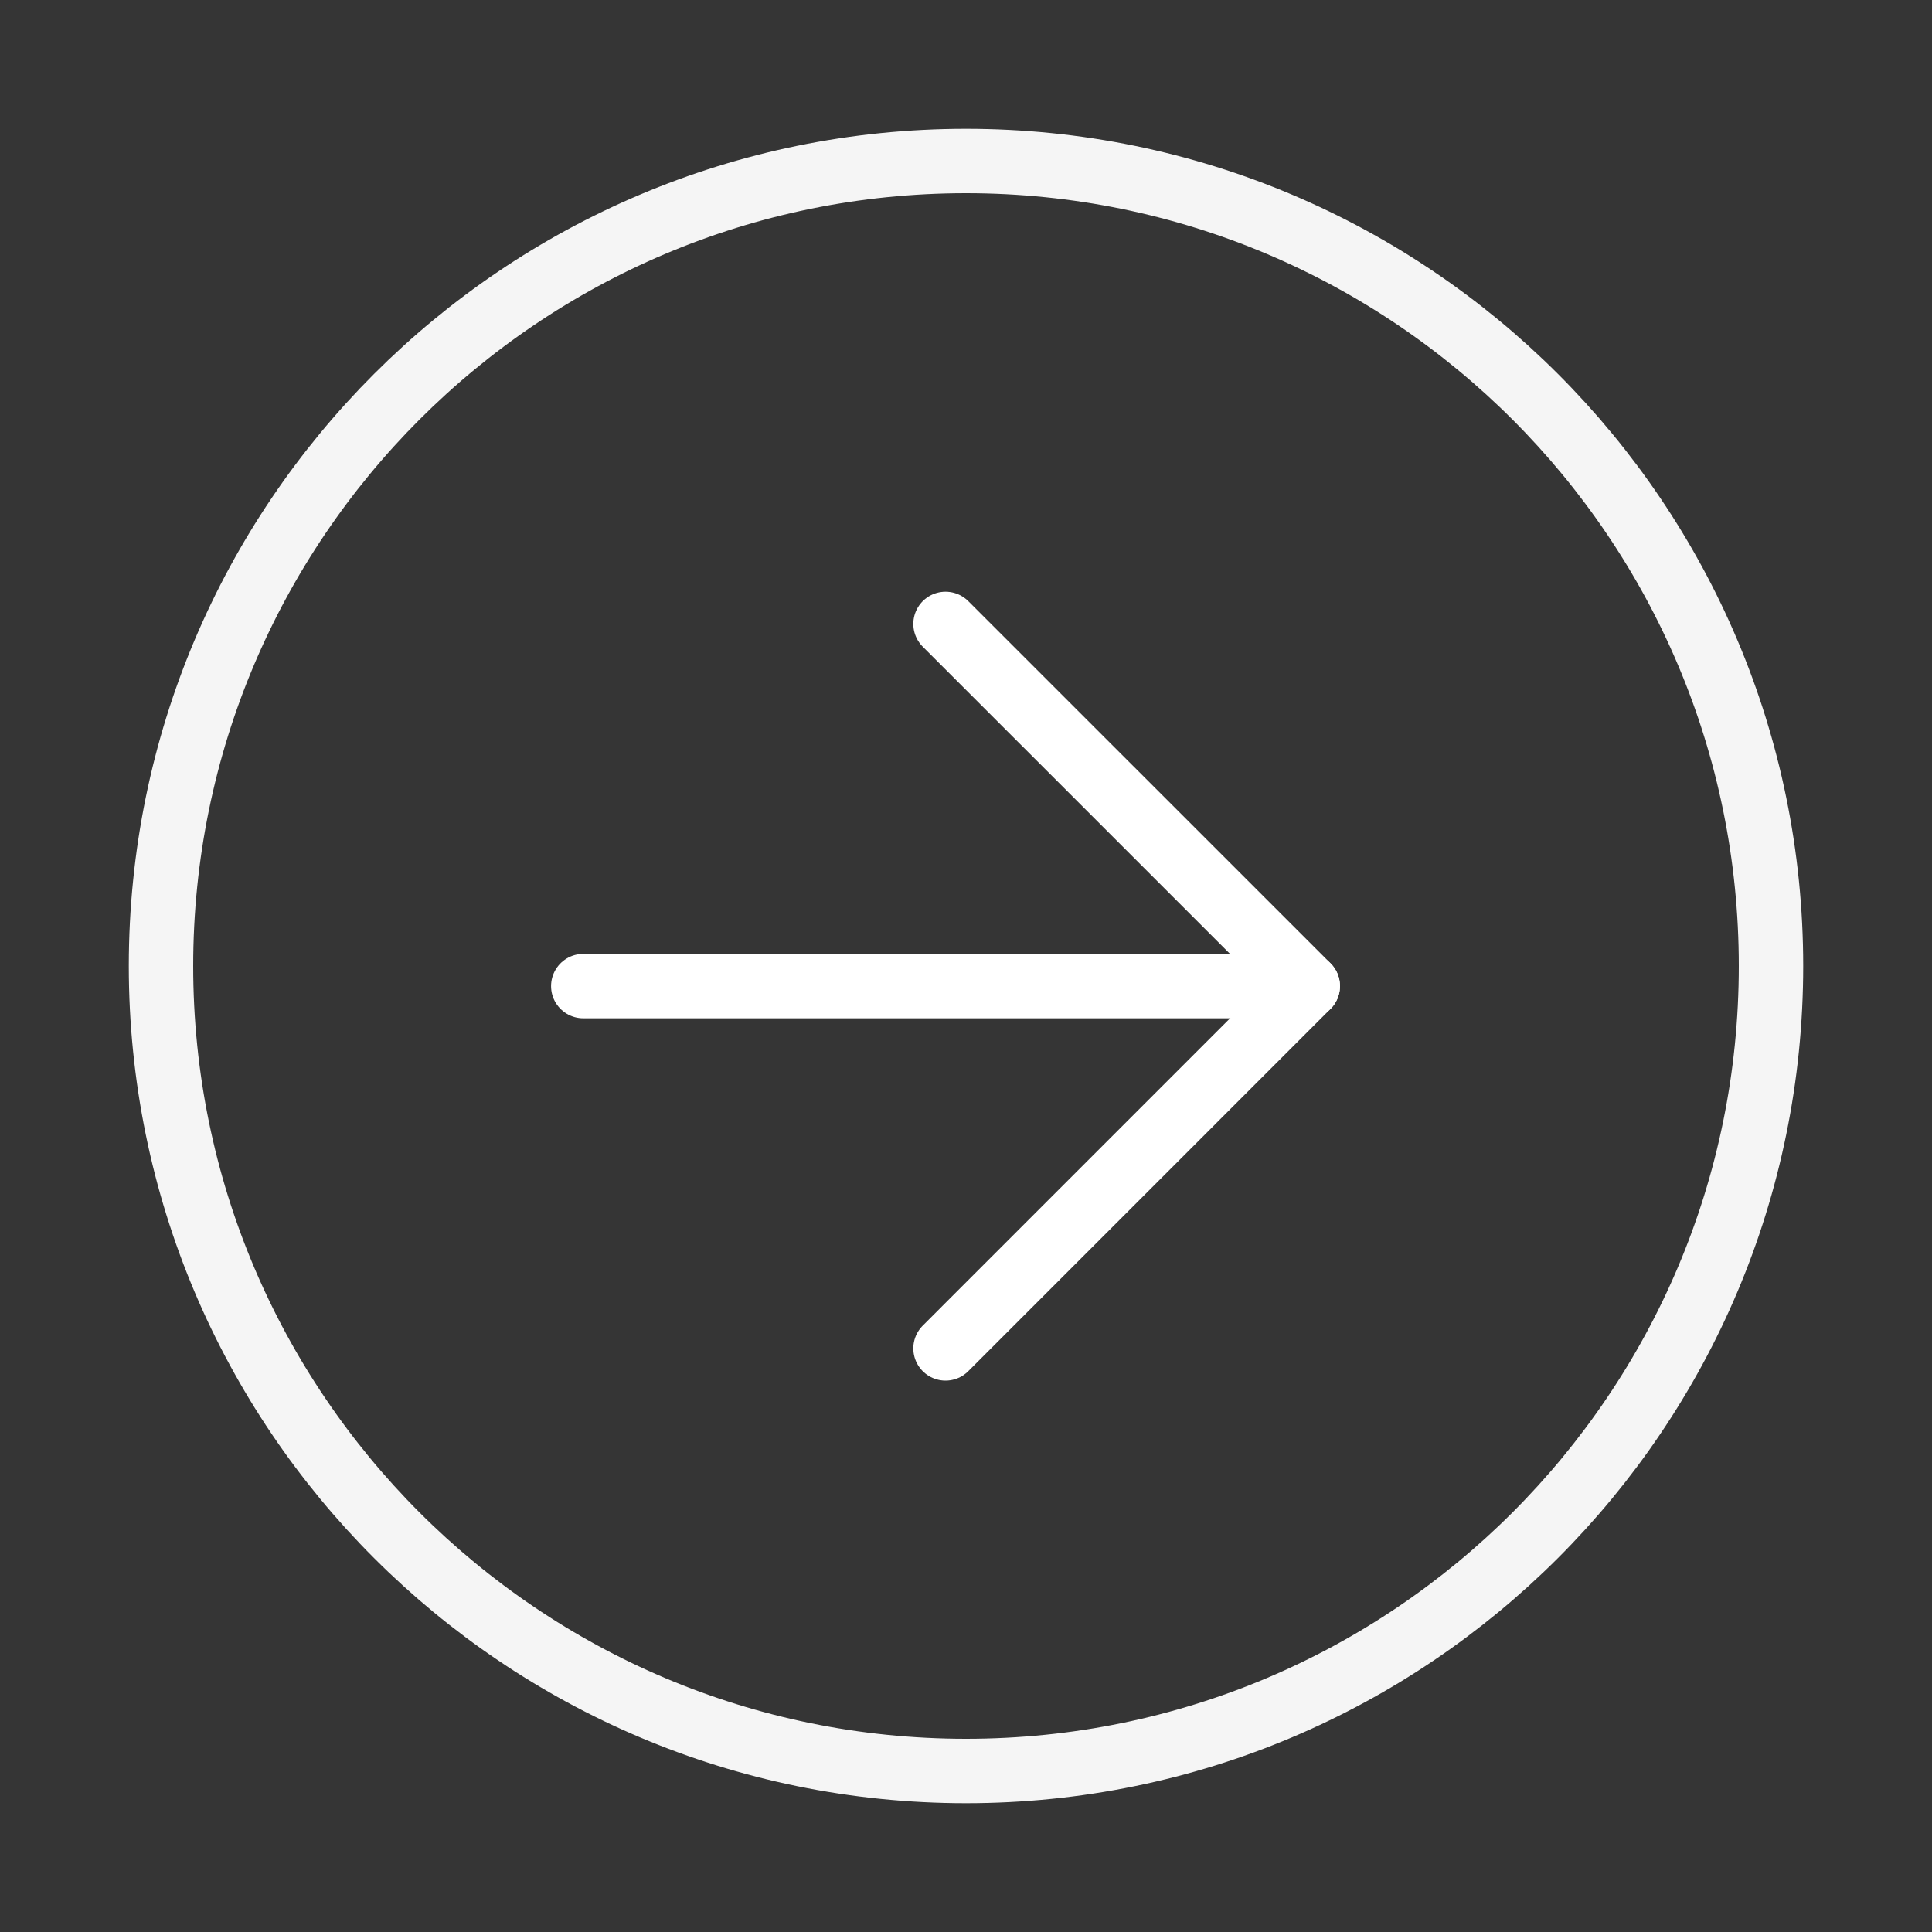 <?xml version="1.0" encoding="UTF-8"?> <svg xmlns="http://www.w3.org/2000/svg" width="30" height="30" viewBox="0 0 30 30" fill="none"><rect x="0" y="0" width="30" height="30" fill="#333333" stroke="none"/><path d="M0 0H30V30H0V0Z" fill="white" fill-opacity="0.01"></path><path d="M15 27.5C21.904 27.5 27.5 21.904 27.5 15C27.5 8.096 21.904 2.5 15 2.5C8.096 2.5 2.5 8.096 2.5 15C2.5 21.904 8.096 27.5 15 27.5Z" stroke="#F5F5F5" stroke-linejoin="round"></path><path d="M9.057 15.312H20.307" stroke="white" stroke-linecap="round" stroke-linejoin="round"></path><path d="M14.682 9.688L20.307 15.312L14.682 20.938" stroke="white" stroke-linecap="round" stroke-linejoin="round"></path></svg> 
